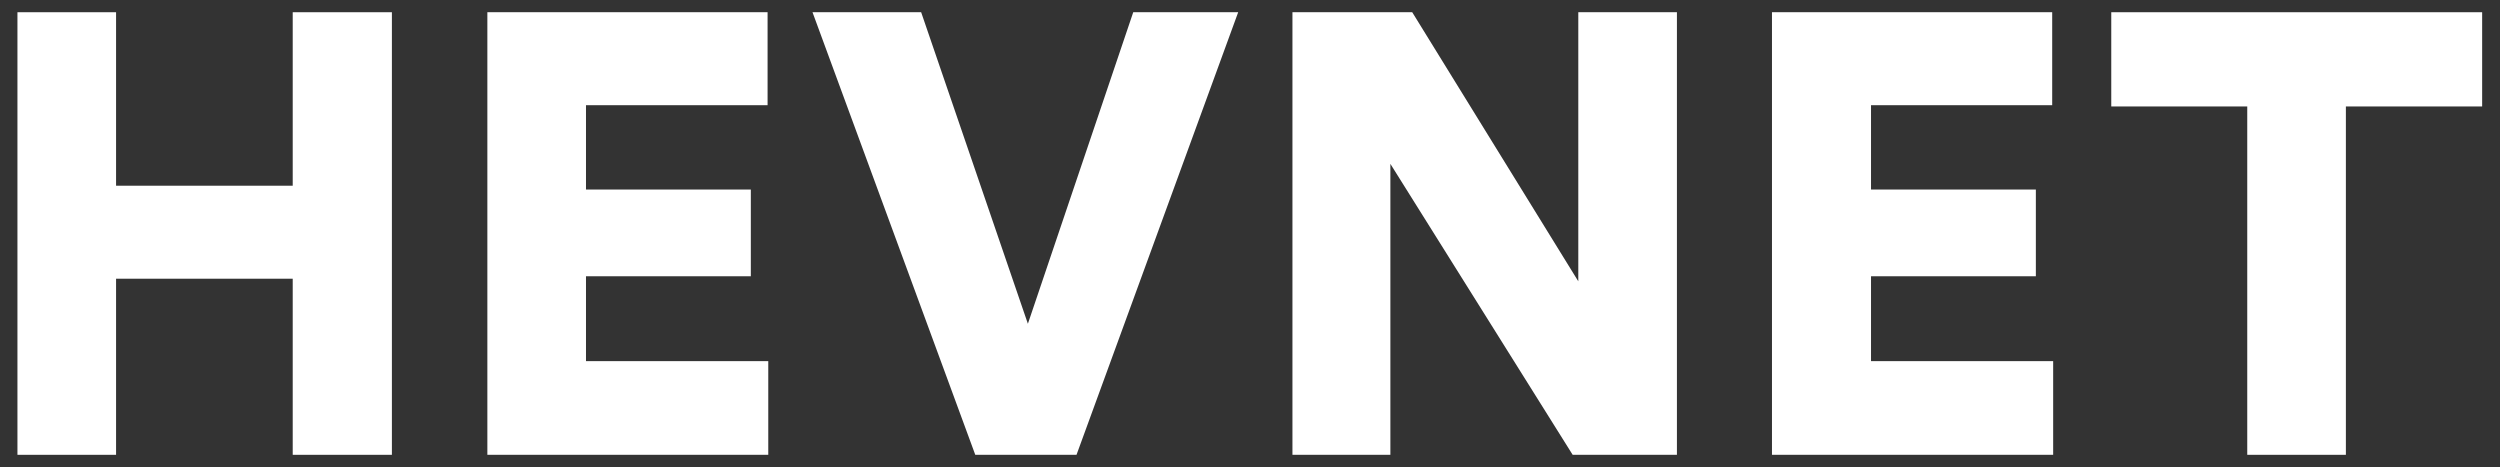 <svg id="Layer_1" data-name="Layer 1" xmlns="http://www.w3.org/2000/svg" viewBox="0 0 182 34"><rect x="0" y="0" width="182" height="34" fill="#333333" stroke="none"/><defs><style>.cls-1{fill:#fff;}</style></defs><title>Artboard 1</title><path class="cls-1" d="M21.31,33.11V20.29H8.45V33.11H1.27V.89H8.45V13.52H21.31V.89h7.22V33.11Z"/><path class="cls-1" d="M35.48,33.11V.89h20.4V7.66H42.66V13.8h12v6.31h-12v6.18H55.93v6.82Z"/><path class="cls-1" d="M82.5.89h7.64L78.37,33.11H71L59.15.89h7.91l7.77,22.68Z"/><path class="cls-1" d="M114.49,33.11,101.22,11.93V33.11H94.09V.89h8.72L114.9,20.48V.89h7.18V33.11Z"/><path class="cls-1" d="M129,33.11V.89h20.4V7.66H136.21V13.8h12v6.31h-12v6.18h13.26v6.82Z"/><path class="cls-1" d="M170.78,7.75V33.11H163.6V7.75h-9.9V.89h27V7.75Z"/></svg>